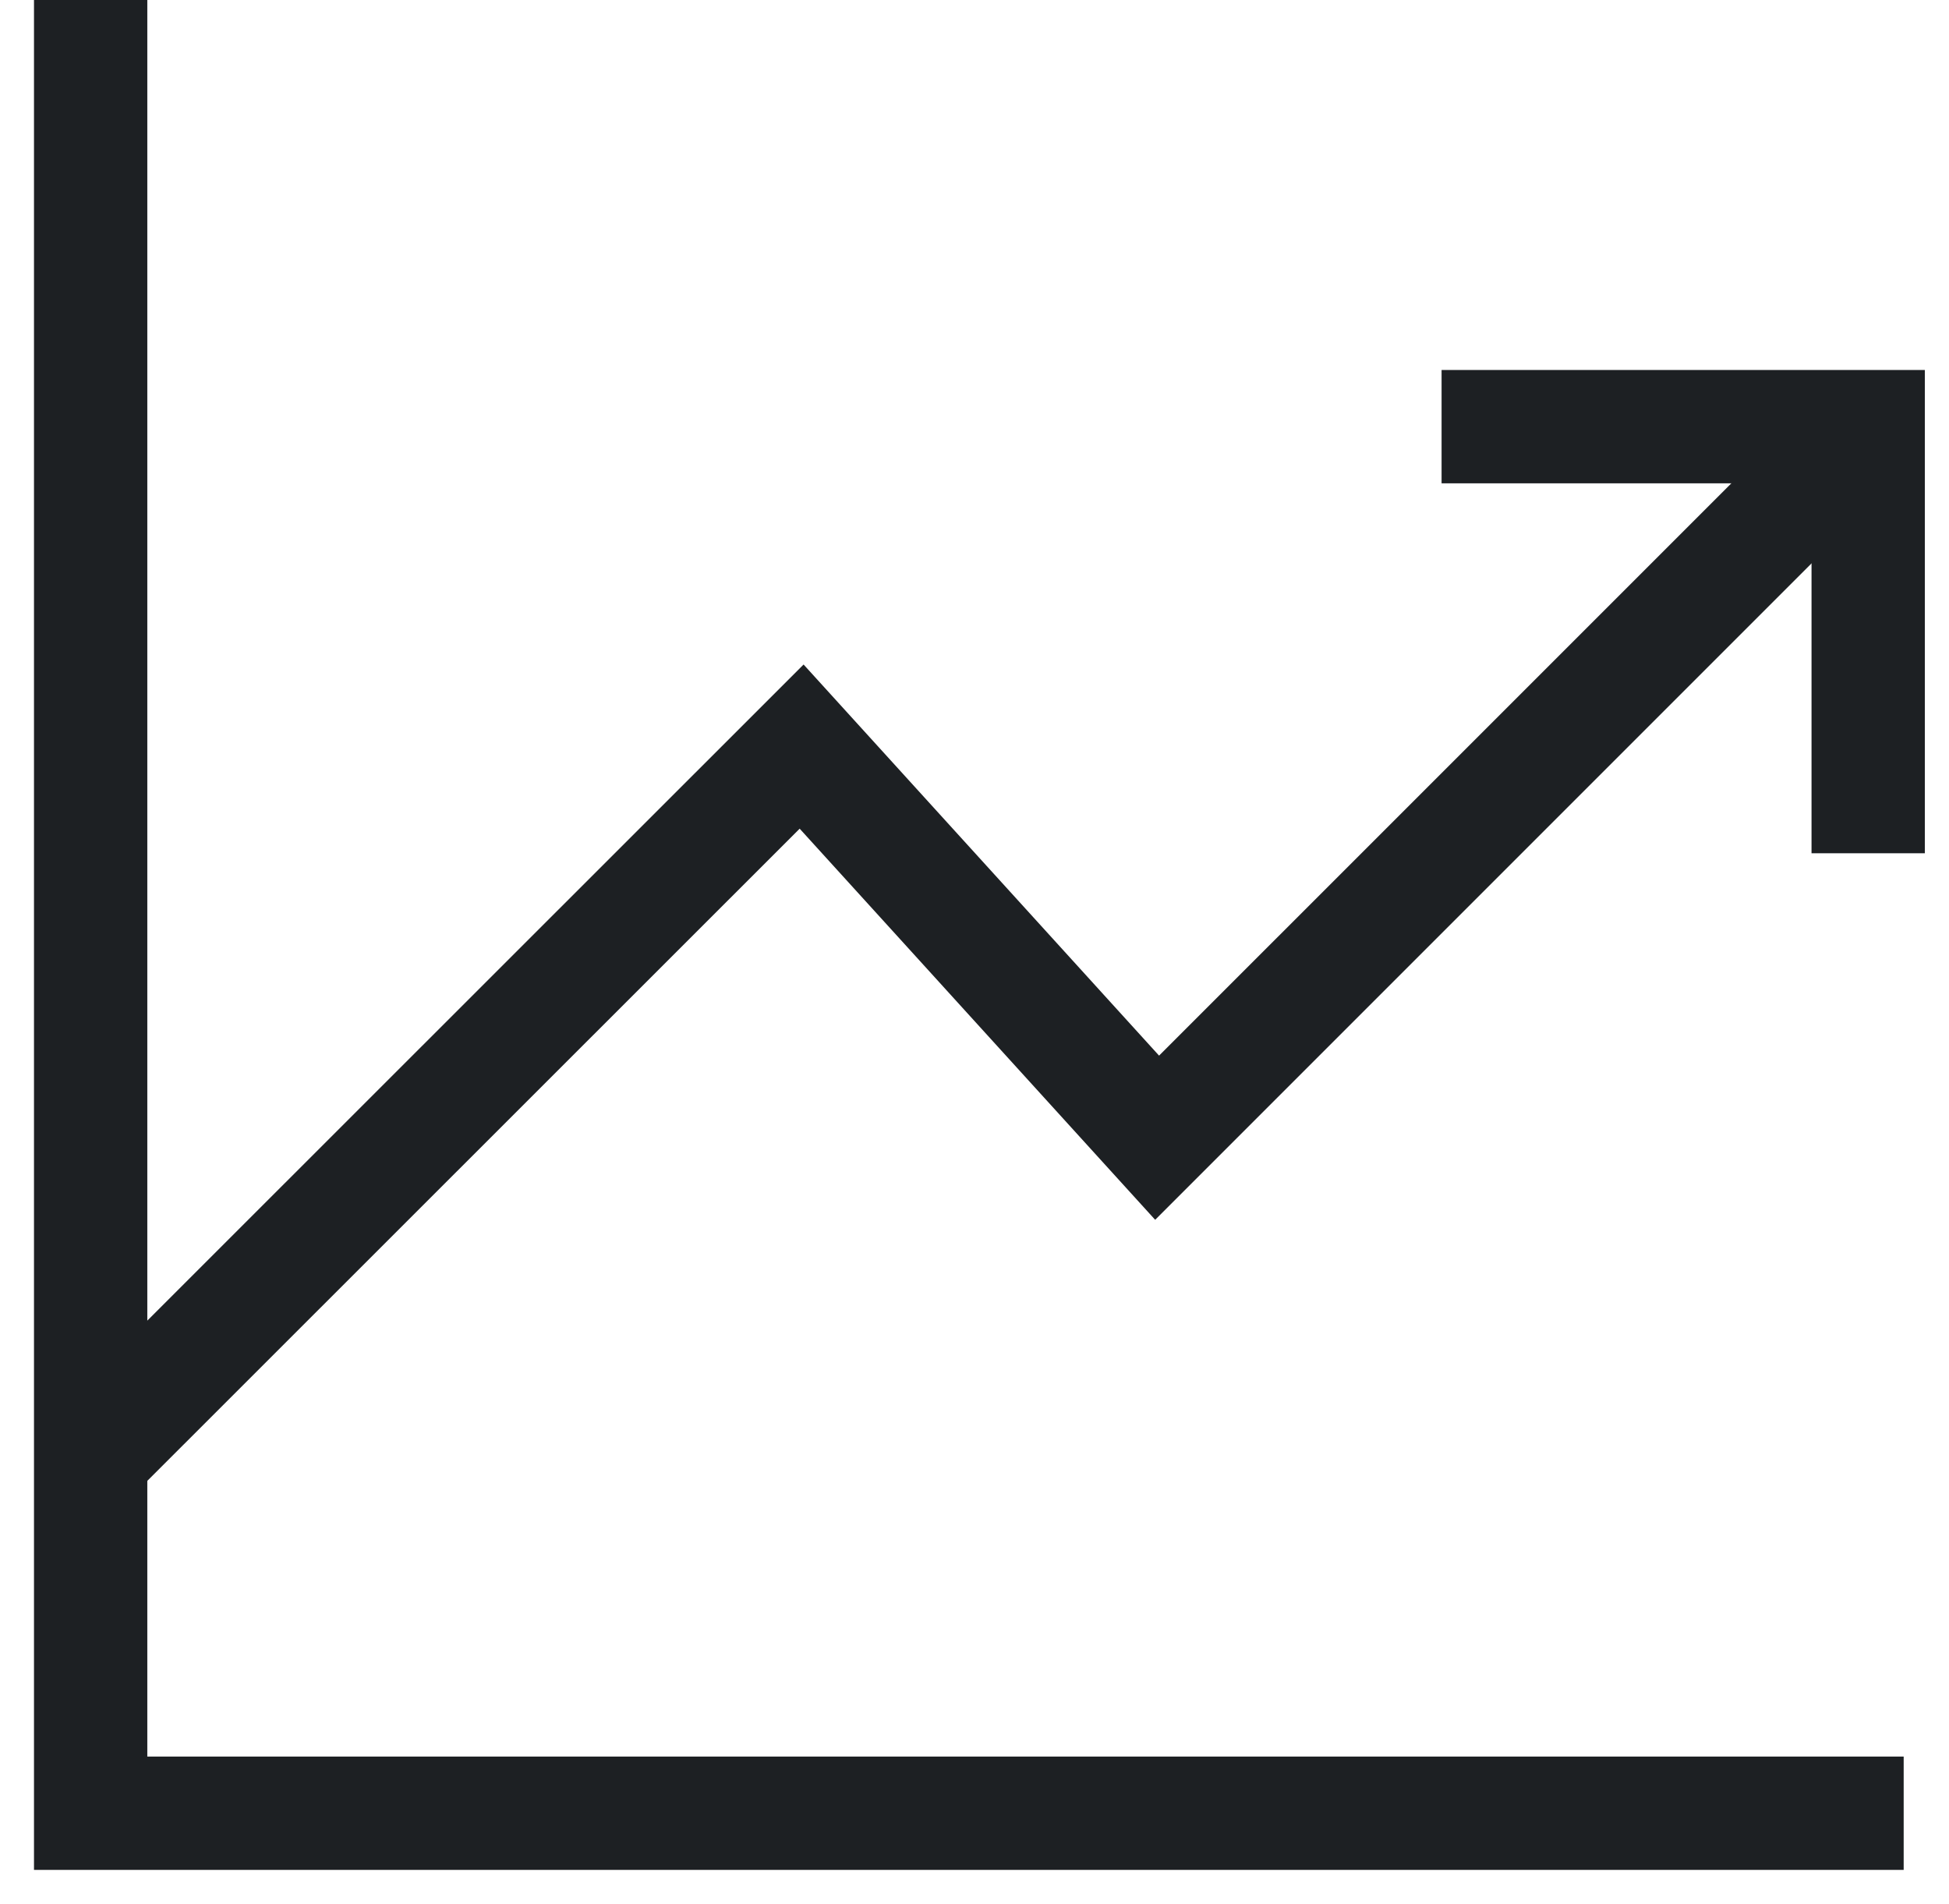 <svg width="43" height="42" viewBox="0 0 43 42" fill="none" xmlns="http://www.w3.org/2000/svg">
<path d="M2 0V40H42" stroke="#1D2023" stroke-width="2.5"/>
<path d="M41.217 18.823V9.412H31.805" stroke="#1D2023" stroke-width="2.5" stroke-miterlimit="10"/>
<path d="M2 32.15L17.686 16.47L25.529 25.098L41.216 9.412" stroke="#1D2023" stroke-width="2.5"/>
</svg>
